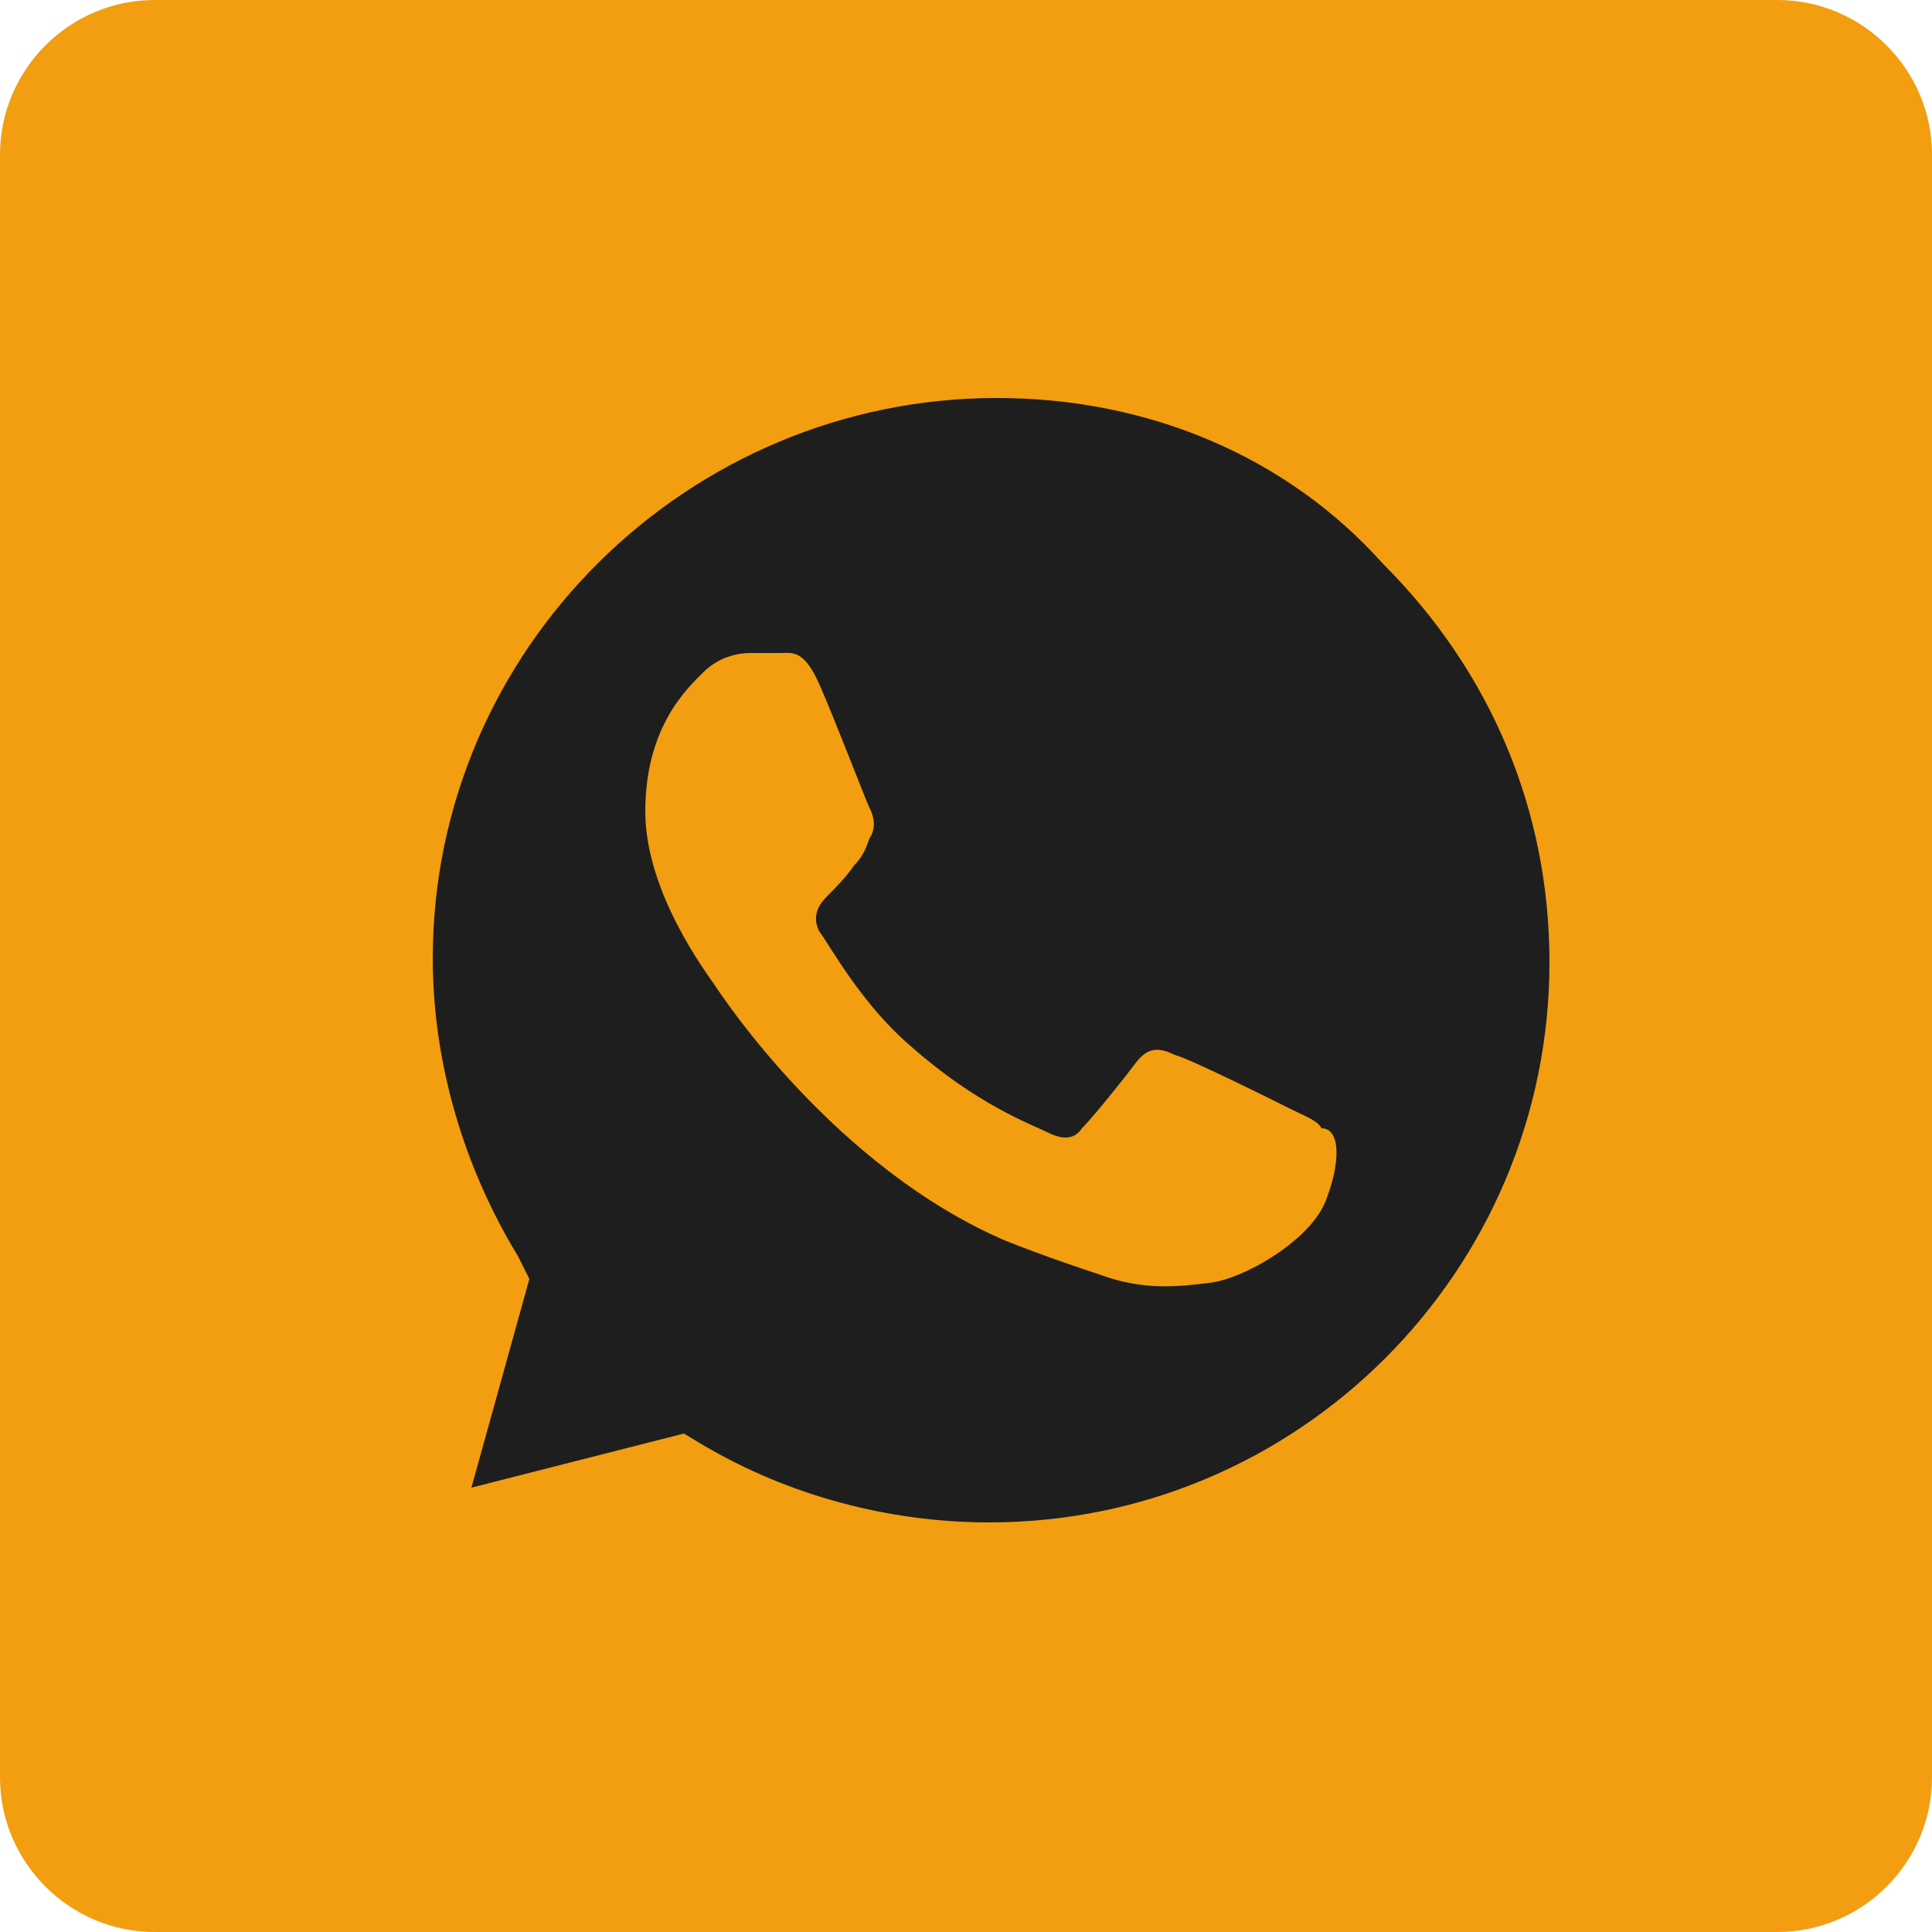<?xml version="1.0" encoding="utf-8"?>
<!-- Generator: Adobe Illustrator 25.2.1, SVG Export Plug-In . SVG Version: 6.00 Build 0)  -->
<svg version="1.1" id="Layer_1" xmlns:serif="http://www.serif.com/"
	 xmlns="http://www.w3.org/2000/svg" xmlns:xlink="http://www.w3.org/1999/xlink" x="0px" y="0px" viewBox="0 0 50 50"
	 style="enable-background:new 0 0 50 50;" xml:space="preserve">
<style type="text/css">
	.st0{fill:#F29E10;}
	.st1{fill:#1E1E1E;}
</style>
<path class="st0" d="M46,50H4c-2.2,0-4-1.8-4-4V4c0-2.2,1.8-4,4-4h42c2.2,0,4,1.8,4,4v42C50,48.2,48.2,50,46,50z"/>
<g>
	<path class="st1" d="M25.8,10.3c-8,0-14.6,6.5-14.6,14.5c0,2.7,0.8,5.4,2.2,7.7l0.3,0.6l-1.5,5.4l5.5-1.4l0.5,0.3
		c2.2,1.3,4.8,2,7.4,2l0,0c8,0,14.5-6.5,14.5-14.5c0-3.9-1.5-7.5-4.3-10.3C33.3,11.8,29.7,10.3,25.8,10.3z M34.3,31.1
		c-0.4,1-2.1,2-3,2.1c-0.8,0.1-1.7,0.2-2.8-0.2c-0.6-0.2-1.5-0.5-2.5-0.9c-4.4-1.9-7.3-6.3-7.5-6.6c-0.2-0.3-1.8-2.4-1.8-4.5
		c0-2.2,1.1-3.2,1.5-3.6s0.9-0.5,1.2-0.5c0.3,0,0.6,0,0.8,0c0.3,0,0.6-0.1,1,0.8s1.2,3,1.3,3.2c0.1,0.2,0.2,0.5,0,0.8
		c-0.1,0.3-0.2,0.5-0.4,0.7c-0.2,0.3-0.5,0.6-0.7,0.8c-0.2,0.2-0.4,0.5-0.2,0.9c0.3,0.4,1.1,1.9,2.4,3c1.7,1.5,3.1,2,3.5,2.2
		s0.7,0.2,0.9-0.1c0.3-0.3,1.1-1.3,1.4-1.7c0.3-0.4,0.6-0.4,1-0.2c0.4,0.1,2.6,1.2,3,1.4c0.4,0.2,0.7,0.3,0.8,0.5
		C34.7,29.2,34.7,30.1,34.3,31.1z"/>
</g>
</svg>
